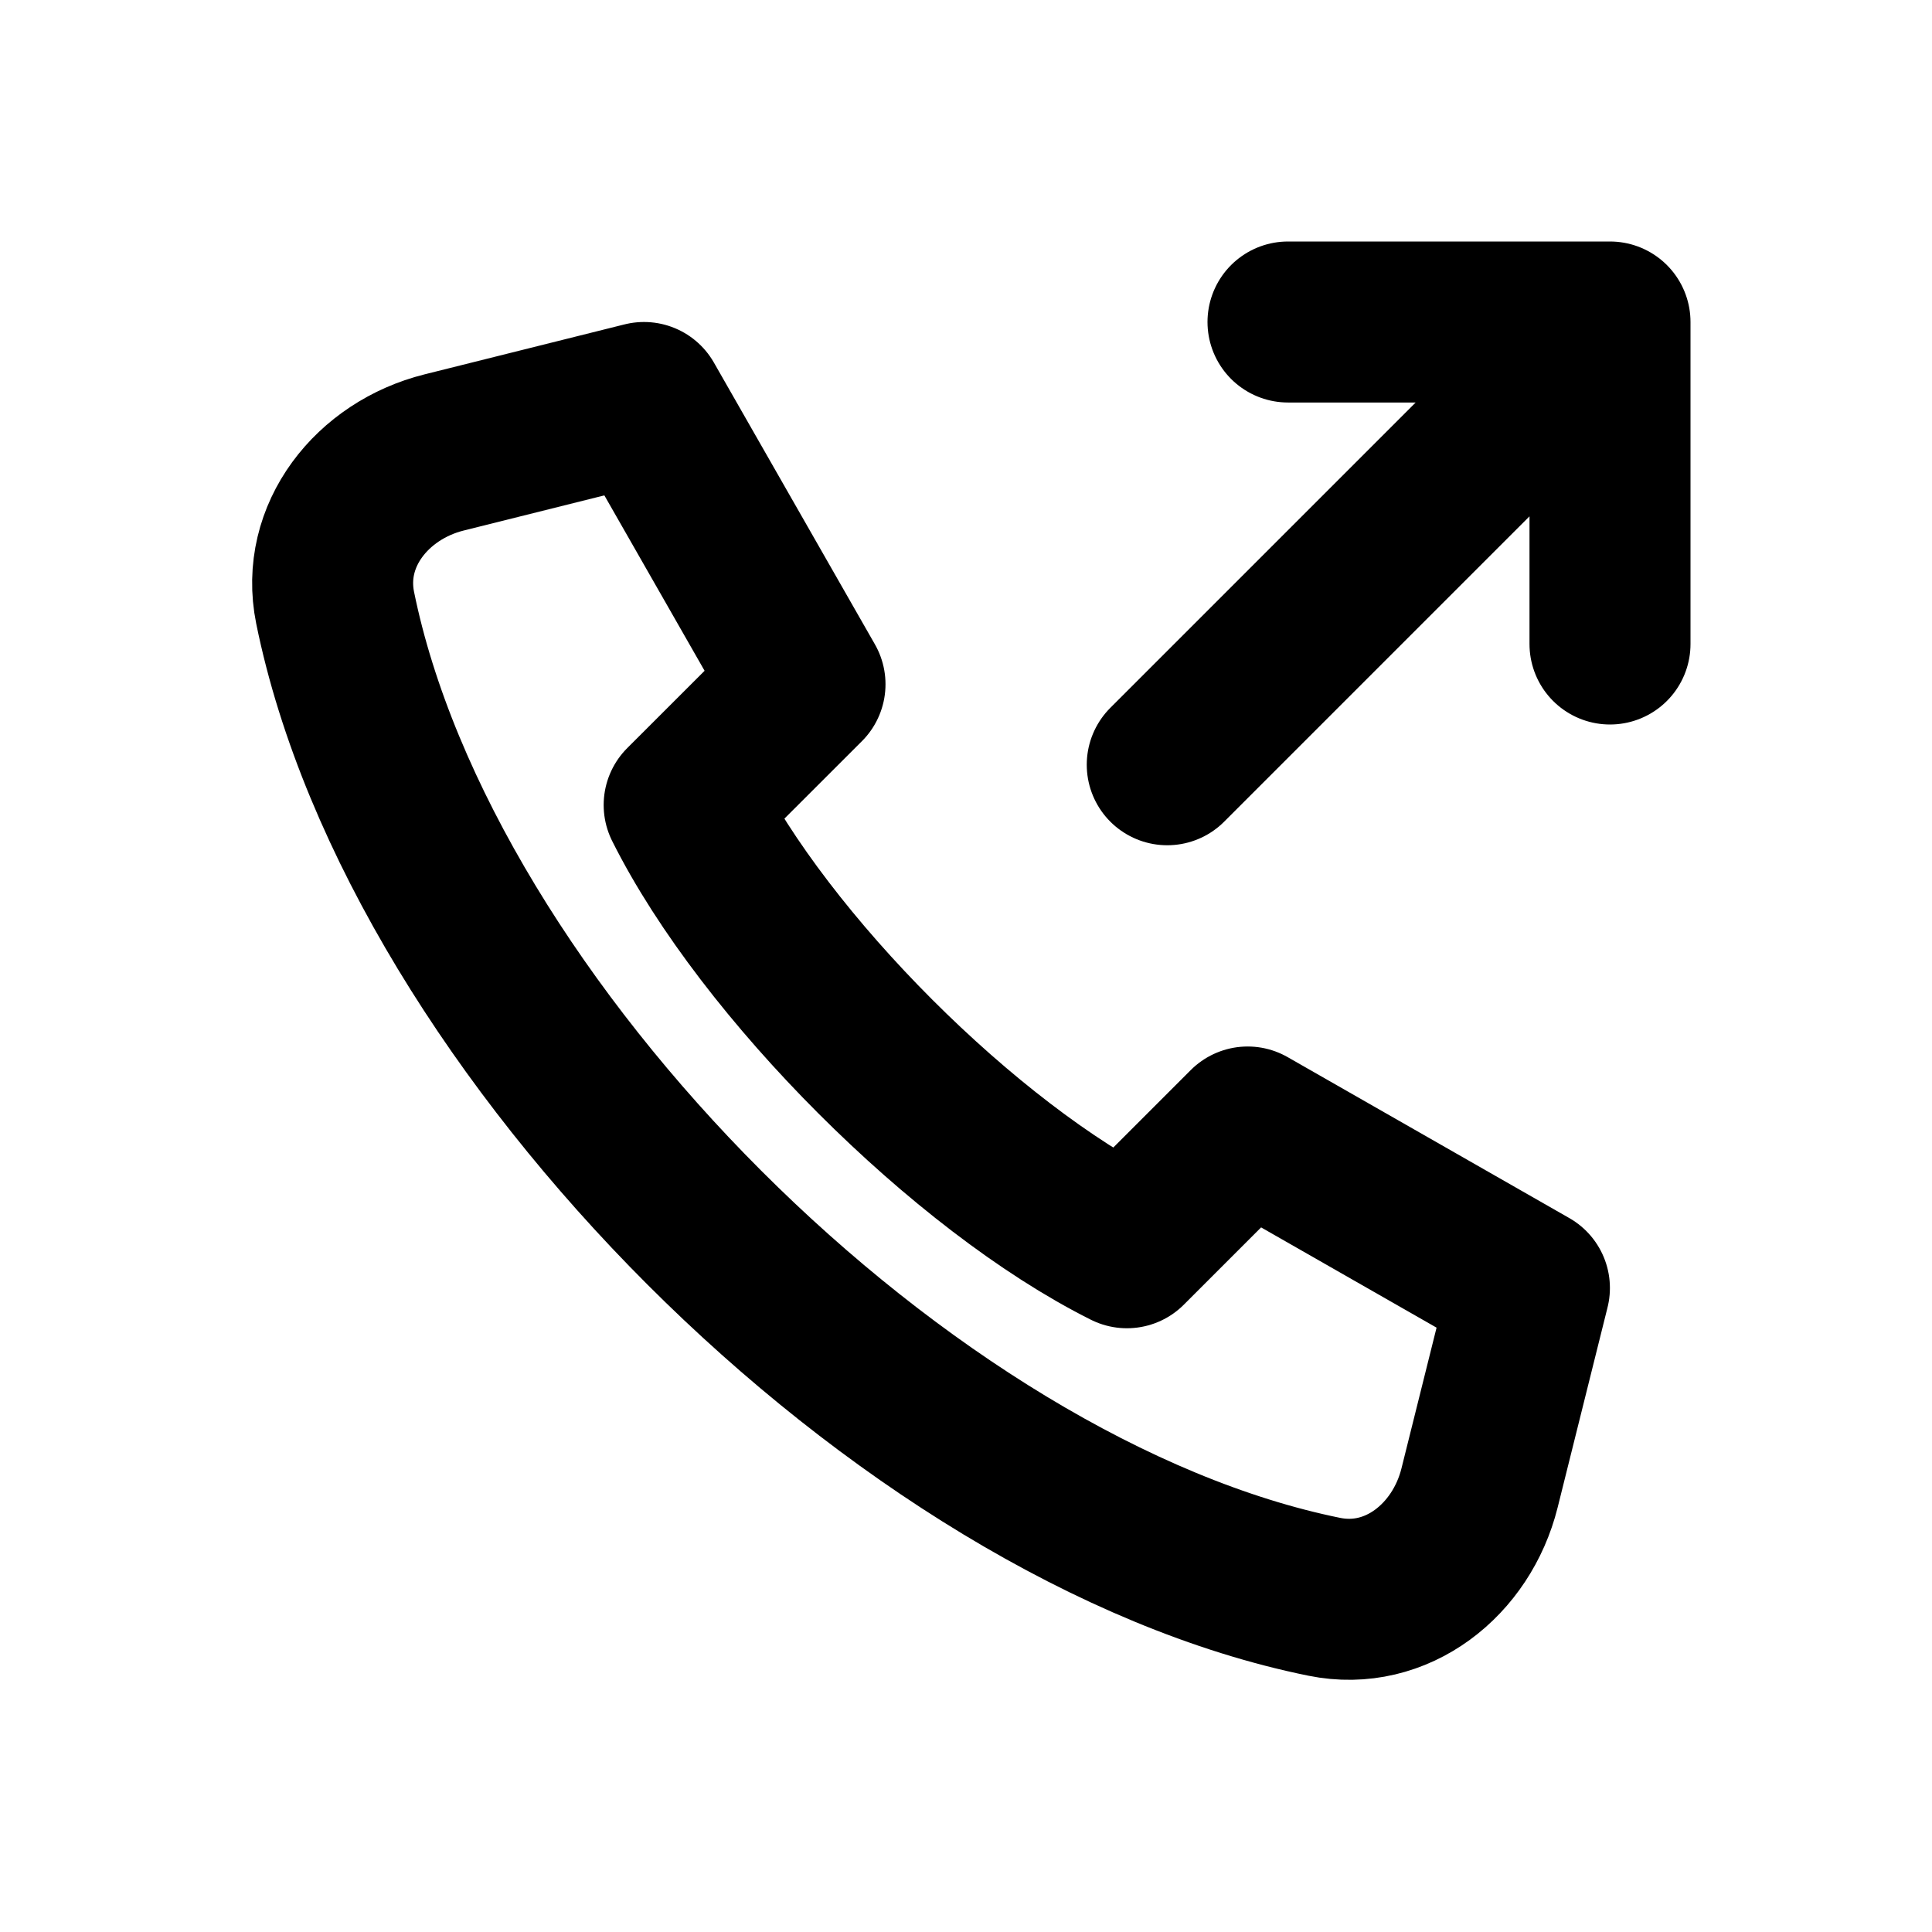 <?xml version="1.0" encoding="utf-8"?><!-- Скачано с сайта svg4.ru / Downloaded from svg4.ru -->
<svg width="800px" height="800px" viewBox="0 0 24 24" xmlns="http://www.w3.org/2000/svg" fill="none">
  <path stroke="#000000" stroke-linecap="round" stroke-linejoin="round" stroke-width="2" d="M14.5 9.5 20 4m0 0v4m0-4h-4M8 5l-2.485.621c-.89.223-1.534 1.029-1.352 1.928 1.06 5.213 7.075 11.228 12.288 12.287.9.183 1.705-.46 1.928-1.35l.62-2.486-3.5-2-1.5 1.5c-2-1-4.5-3.5-5.5-5.5L10 8.5 8 5Z"/>
</svg>